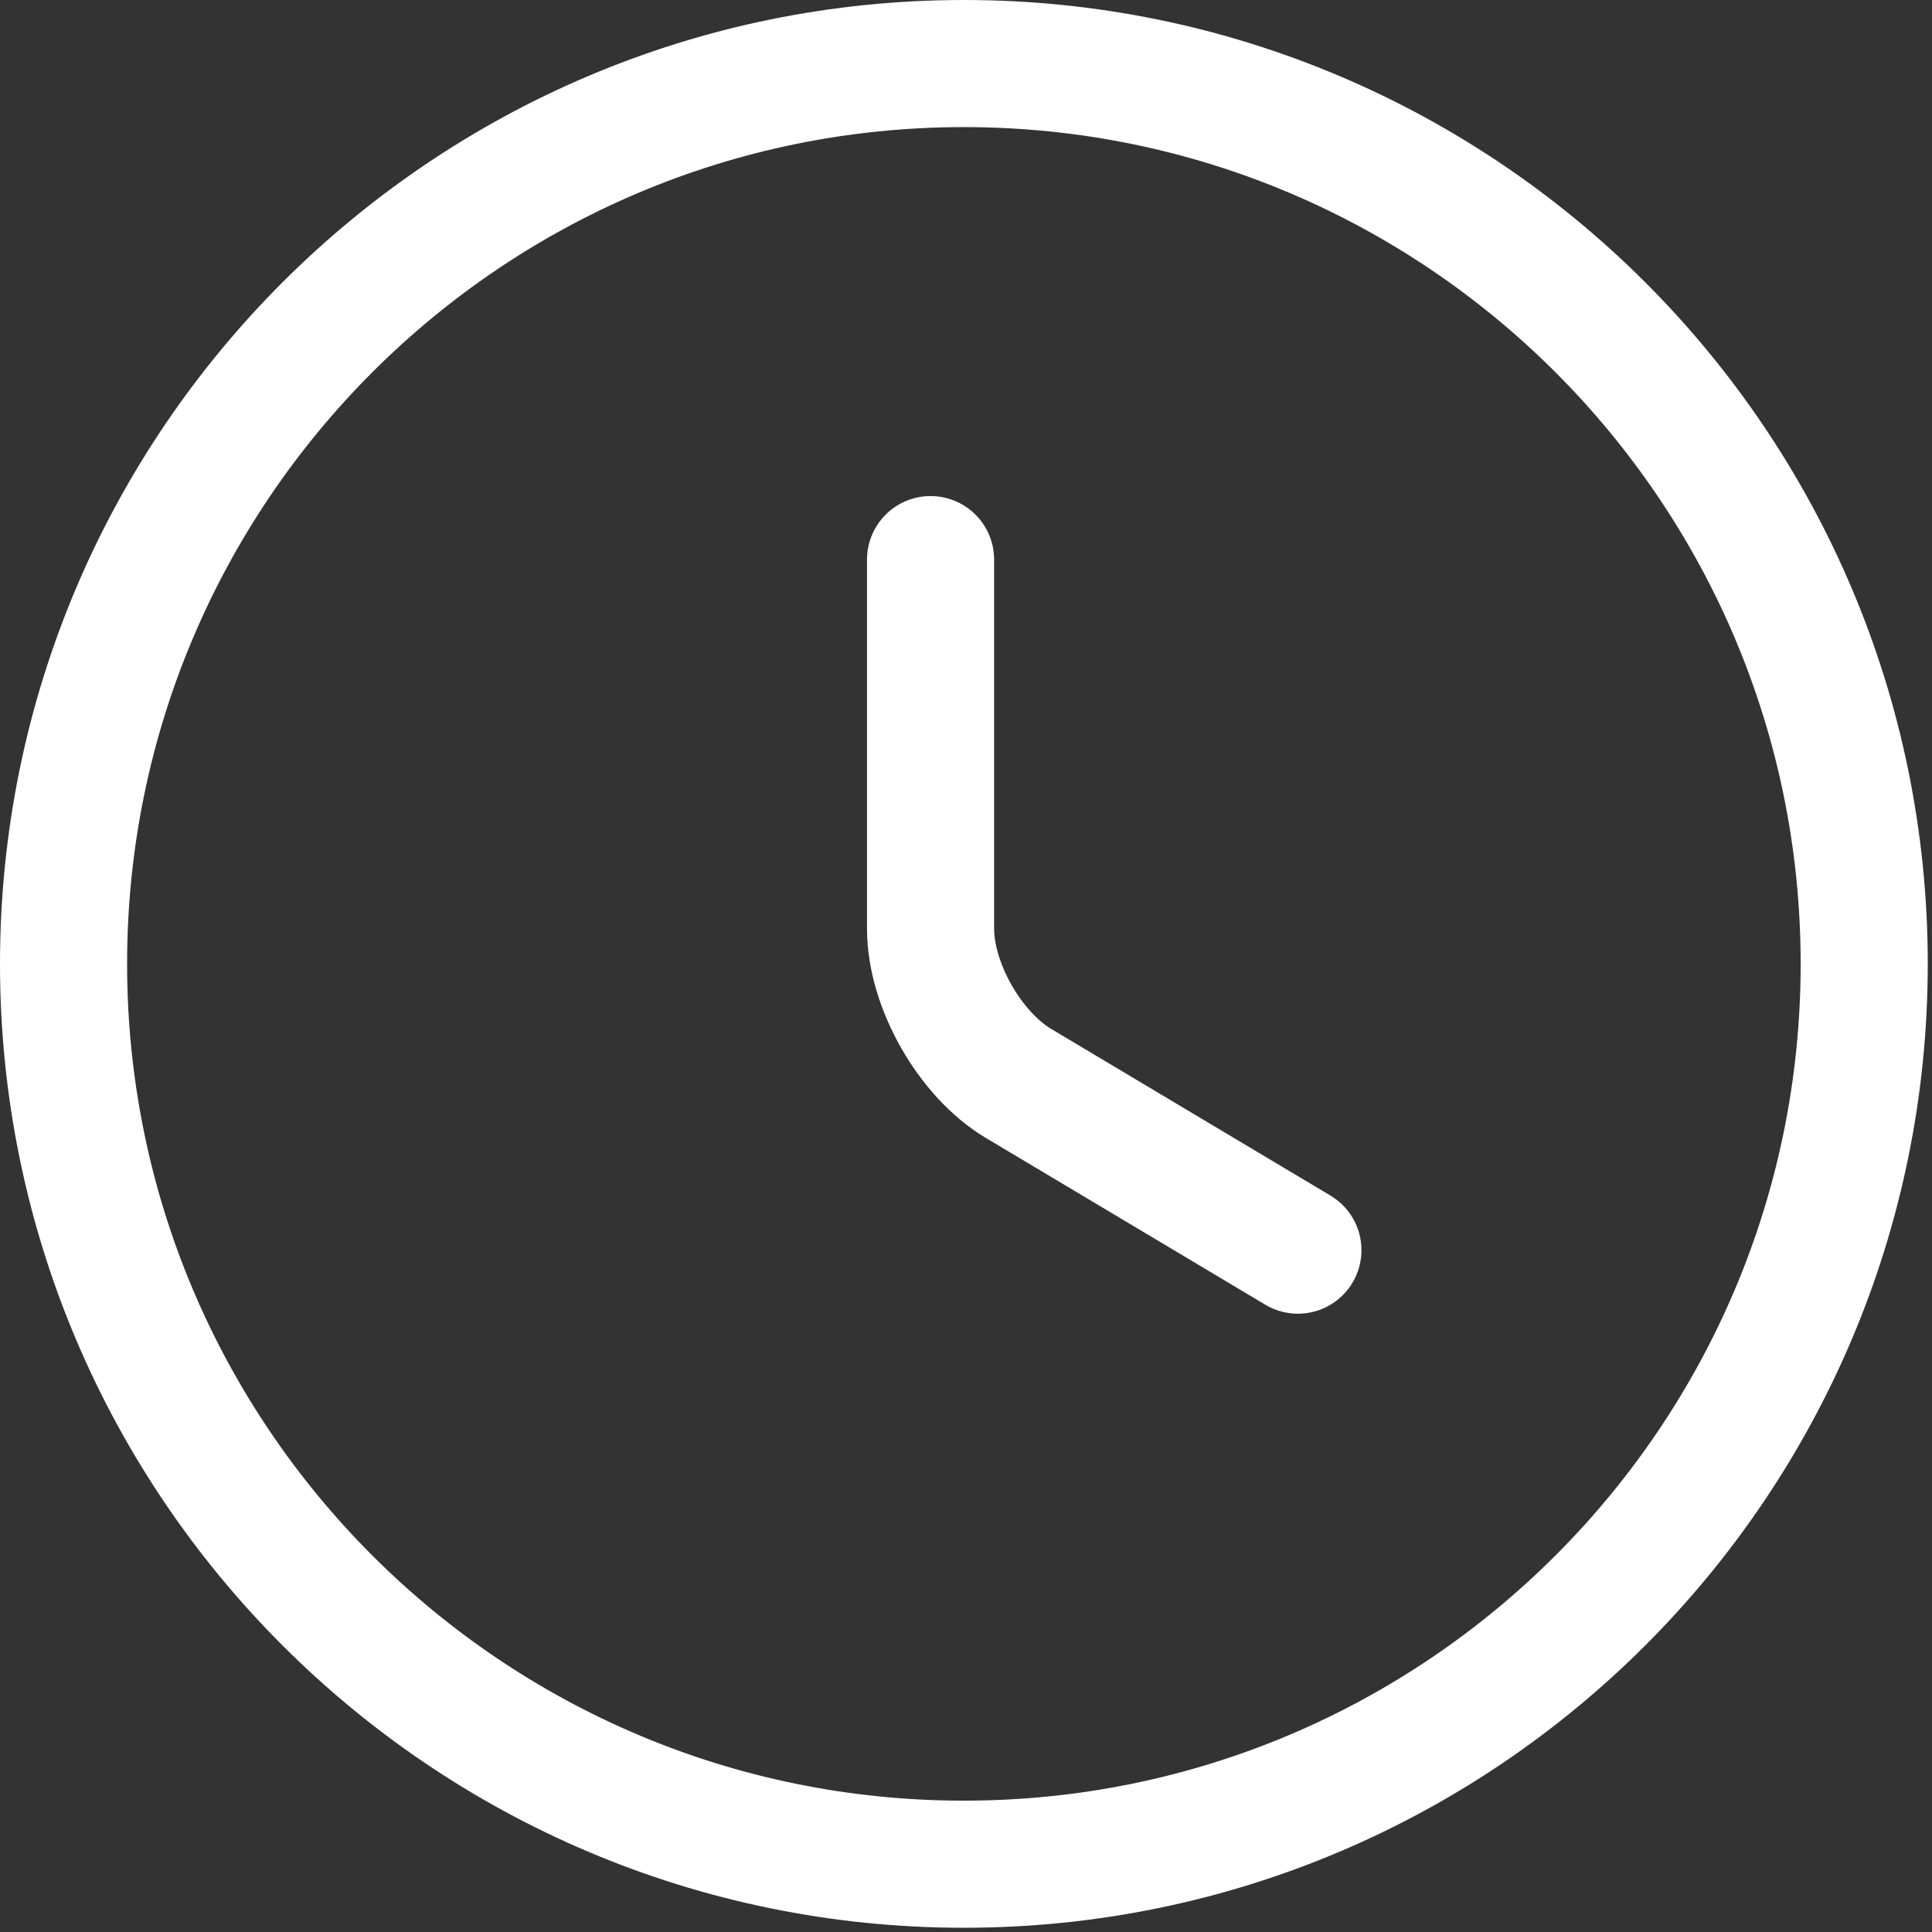<?xml version="1.0" encoding="UTF-8"?> <svg xmlns="http://www.w3.org/2000/svg" width="304" height="304" viewBox="0 0 304 304" fill="none"><rect x="0" y="0" width="304" height="304" fill="#333333" stroke="none"/> <path d="M293.333 151.667C293.333 229.867 229.867 293.333 151.667 293.333C73.467 293.333 10 229.867 10 151.667C10 73.467 73.467 10 151.667 10C229.867 10 293.333 73.467 293.333 151.667Z" stroke="white" stroke-width="20" stroke-linecap="round" stroke-linejoin="round"></path> <path d="M204.224 196.711L160.307 170.503C152.657 165.969 146.424 155.061 146.424 146.136V88.053" stroke="white" stroke-width="20" stroke-linecap="round" stroke-linejoin="round"></path> </svg> 